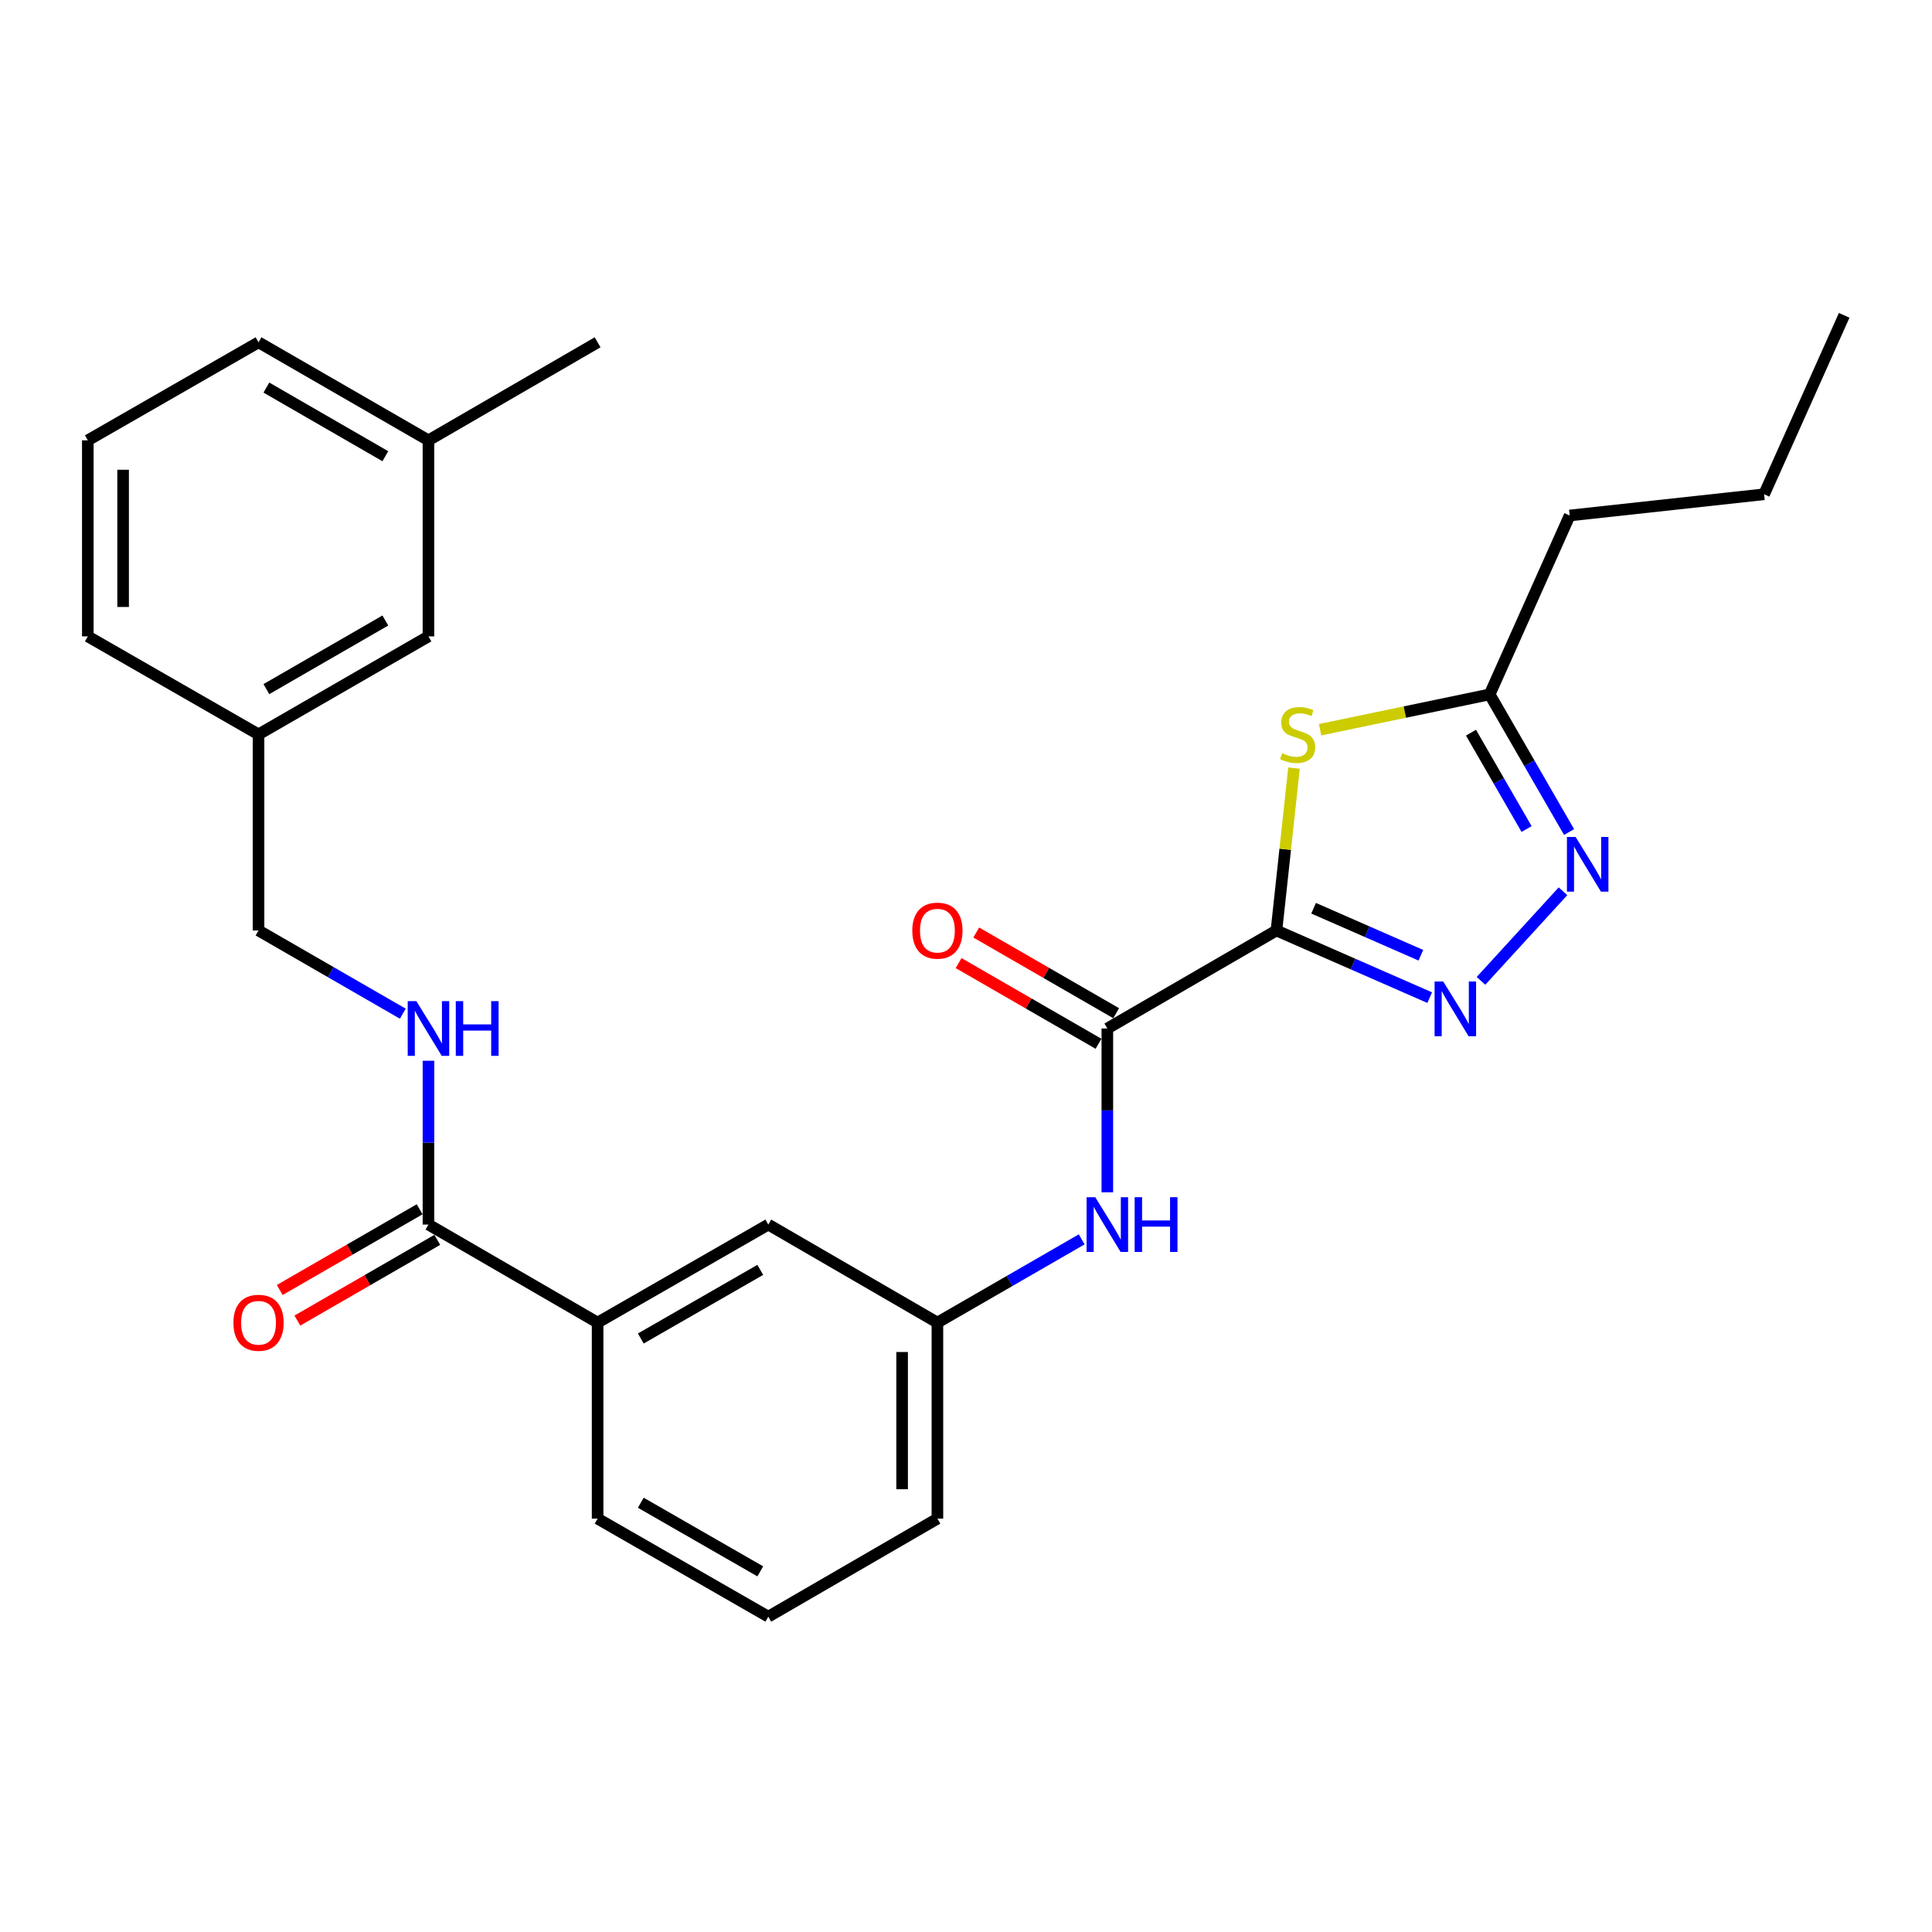 <?xml version='1.0' encoding='iso-8859-1'?>
<svg version='1.1' baseProfile='full'
              xmlns='http://www.w3.org/2000/svg'
                      xmlns:rdkit='http://www.rdkit.org/xml'
                      xmlns:xlink='http://www.w3.org/1999/xlink'
                  xml:space='preserve'
width='1000px' height='1000px' viewBox='0 0 1000 1000'>
<!-- END OF HEADER -->
<rect style='opacity:1.0;fill:#FFFFFF;stroke:none' width='1000' height='1000' x='0' y='0'> </rect>
<path class='bond-0' d='M 660.687,481.619 L 700.35,499.001' style='fill:none;fill-rule:evenodd;stroke:#000000;stroke-width:6px;stroke-linecap:butt;stroke-linejoin:miter;stroke-opacity:1' />
<path class='bond-0' d='M 700.35,499.001 L 740.013,516.383' style='fill:none;fill-rule:evenodd;stroke:#0000FF;stroke-width:6px;stroke-linecap:butt;stroke-linejoin:miter;stroke-opacity:1' />
<path class='bond-0' d='M 679.919,470.101 L 707.683,482.268' style='fill:none;fill-rule:evenodd;stroke:#000000;stroke-width:6px;stroke-linecap:butt;stroke-linejoin:miter;stroke-opacity:1' />
<path class='bond-0' d='M 707.683,482.268 L 735.447,494.435' style='fill:none;fill-rule:evenodd;stroke:#0000FF;stroke-width:6px;stroke-linecap:butt;stroke-linejoin:miter;stroke-opacity:1' />
<path class='bond-1' d='M 660.687,481.619 L 665.231,439.588' style='fill:none;fill-rule:evenodd;stroke:#000000;stroke-width:6px;stroke-linecap:butt;stroke-linejoin:miter;stroke-opacity:1' />
<path class='bond-1' d='M 665.231,439.588 L 669.774,397.556' style='fill:none;fill-rule:evenodd;stroke:#CCCC00;stroke-width:6px;stroke-linecap:butt;stroke-linejoin:miter;stroke-opacity:1' />
<path class='bond-2' d='M 660.687,481.619 L 573.158,532.346' style='fill:none;fill-rule:evenodd;stroke:#000000;stroke-width:6px;stroke-linecap:butt;stroke-linejoin:miter;stroke-opacity:1' />
<path class='bond-3' d='M 766.557,507.691 L 808.995,461.323' style='fill:none;fill-rule:evenodd;stroke:#0000FF;stroke-width:6px;stroke-linecap:butt;stroke-linejoin:miter;stroke-opacity:1' />
<path class='bond-4' d='M 683.276,377.704 L 727.159,368.562' style='fill:none;fill-rule:evenodd;stroke:#CCCC00;stroke-width:6px;stroke-linecap:butt;stroke-linejoin:miter;stroke-opacity:1' />
<path class='bond-4' d='M 727.159,368.562 L 771.042,359.419' style='fill:none;fill-rule:evenodd;stroke:#000000;stroke-width:6px;stroke-linecap:butt;stroke-linejoin:miter;stroke-opacity:1' />
<path class='bond-6' d='M 573.158,532.346 L 573.158,574.74' style='fill:none;fill-rule:evenodd;stroke:#000000;stroke-width:6px;stroke-linecap:butt;stroke-linejoin:miter;stroke-opacity:1' />
<path class='bond-6' d='M 573.158,574.74 L 573.158,617.134' style='fill:none;fill-rule:evenodd;stroke:#0000FF;stroke-width:6px;stroke-linecap:butt;stroke-linejoin:miter;stroke-opacity:1' />
<path class='bond-9' d='M 577.721,524.434 L 541.513,503.551' style='fill:none;fill-rule:evenodd;stroke:#000000;stroke-width:6px;stroke-linecap:butt;stroke-linejoin:miter;stroke-opacity:1' />
<path class='bond-9' d='M 541.513,503.551 L 505.304,482.668' style='fill:none;fill-rule:evenodd;stroke:#FF0000;stroke-width:6px;stroke-linecap:butt;stroke-linejoin:miter;stroke-opacity:1' />
<path class='bond-9' d='M 568.594,540.259 L 532.385,519.376' style='fill:none;fill-rule:evenodd;stroke:#000000;stroke-width:6px;stroke-linecap:butt;stroke-linejoin:miter;stroke-opacity:1' />
<path class='bond-9' d='M 532.385,519.376 L 496.177,498.494' style='fill:none;fill-rule:evenodd;stroke:#FF0000;stroke-width:6px;stroke-linecap:butt;stroke-linejoin:miter;stroke-opacity:1' />
<path class='bond-27' d='M 812.145,430.656 L 791.594,395.038' style='fill:none;fill-rule:evenodd;stroke:#0000FF;stroke-width:6px;stroke-linecap:butt;stroke-linejoin:miter;stroke-opacity:1' />
<path class='bond-27' d='M 791.594,395.038 L 771.042,359.419' style='fill:none;fill-rule:evenodd;stroke:#000000;stroke-width:6px;stroke-linecap:butt;stroke-linejoin:miter;stroke-opacity:1' />
<path class='bond-27' d='M 790.156,429.101 L 775.77,404.168' style='fill:none;fill-rule:evenodd;stroke:#0000FF;stroke-width:6px;stroke-linecap:butt;stroke-linejoin:miter;stroke-opacity:1' />
<path class='bond-27' d='M 775.77,404.168 L 761.384,379.235' style='fill:none;fill-rule:evenodd;stroke:#000000;stroke-width:6px;stroke-linecap:butt;stroke-linejoin:miter;stroke-opacity:1' />
<path class='bond-17' d='M 771.042,359.419 L 812.463,266.815' style='fill:none;fill-rule:evenodd;stroke:#000000;stroke-width:6px;stroke-linecap:butt;stroke-linejoin:miter;stroke-opacity:1' />
<path class='bond-5' d='M 221.772,633.831 L 309.321,684.579' style='fill:none;fill-rule:evenodd;stroke:#000000;stroke-width:6px;stroke-linecap:butt;stroke-linejoin:miter;stroke-opacity:1' />
<path class='bond-7' d='M 221.772,633.831 L 221.772,591.437' style='fill:none;fill-rule:evenodd;stroke:#000000;stroke-width:6px;stroke-linecap:butt;stroke-linejoin:miter;stroke-opacity:1' />
<path class='bond-7' d='M 221.772,591.437 L 221.772,549.044' style='fill:none;fill-rule:evenodd;stroke:#0000FF;stroke-width:6px;stroke-linecap:butt;stroke-linejoin:miter;stroke-opacity:1' />
<path class='bond-12' d='M 217.207,625.919 L 180.998,646.81' style='fill:none;fill-rule:evenodd;stroke:#000000;stroke-width:6px;stroke-linecap:butt;stroke-linejoin:miter;stroke-opacity:1' />
<path class='bond-12' d='M 180.998,646.81 L 144.79,667.701' style='fill:none;fill-rule:evenodd;stroke:#FF0000;stroke-width:6px;stroke-linecap:butt;stroke-linejoin:miter;stroke-opacity:1' />
<path class='bond-12' d='M 226.337,641.743 L 190.128,662.635' style='fill:none;fill-rule:evenodd;stroke:#000000;stroke-width:6px;stroke-linecap:butt;stroke-linejoin:miter;stroke-opacity:1' />
<path class='bond-12' d='M 190.128,662.635 L 153.92,683.526' style='fill:none;fill-rule:evenodd;stroke:#FF0000;stroke-width:6px;stroke-linecap:butt;stroke-linejoin:miter;stroke-opacity:1' />
<path class='bond-10' d='M 559.879,641.493 L 522.54,663.036' style='fill:none;fill-rule:evenodd;stroke:#0000FF;stroke-width:6px;stroke-linecap:butt;stroke-linejoin:miter;stroke-opacity:1' />
<path class='bond-10' d='M 522.54,663.036 L 485.202,684.579' style='fill:none;fill-rule:evenodd;stroke:#000000;stroke-width:6px;stroke-linecap:butt;stroke-linejoin:miter;stroke-opacity:1' />
<path class='bond-13' d='M 208.493,524.688 L 171.155,503.154' style='fill:none;fill-rule:evenodd;stroke:#0000FF;stroke-width:6px;stroke-linecap:butt;stroke-linejoin:miter;stroke-opacity:1' />
<path class='bond-13' d='M 171.155,503.154 L 133.816,481.619' style='fill:none;fill-rule:evenodd;stroke:#000000;stroke-width:6px;stroke-linecap:butt;stroke-linejoin:miter;stroke-opacity:1' />
<path class='bond-8' d='M 309.321,684.579 L 397.673,633.831' style='fill:none;fill-rule:evenodd;stroke:#000000;stroke-width:6px;stroke-linecap:butt;stroke-linejoin:miter;stroke-opacity:1' />
<path class='bond-8' d='M 331.673,692.809 L 393.519,657.285' style='fill:none;fill-rule:evenodd;stroke:#000000;stroke-width:6px;stroke-linecap:butt;stroke-linejoin:miter;stroke-opacity:1' />
<path class='bond-28' d='M 309.321,684.579 L 309.321,786.043' style='fill:none;fill-rule:evenodd;stroke:#000000;stroke-width:6px;stroke-linecap:butt;stroke-linejoin:miter;stroke-opacity:1' />
<path class='bond-11' d='M 485.202,684.579 L 397.673,633.831' style='fill:none;fill-rule:evenodd;stroke:#000000;stroke-width:6px;stroke-linecap:butt;stroke-linejoin:miter;stroke-opacity:1' />
<path class='bond-21' d='M 485.202,684.579 L 485.202,786.043' style='fill:none;fill-rule:evenodd;stroke:#000000;stroke-width:6px;stroke-linecap:butt;stroke-linejoin:miter;stroke-opacity:1' />
<path class='bond-21' d='M 466.933,699.799 L 466.933,770.824' style='fill:none;fill-rule:evenodd;stroke:#000000;stroke-width:6px;stroke-linecap:butt;stroke-linejoin:miter;stroke-opacity:1' />
<path class='bond-15' d='M 133.816,481.619 L 133.816,380.124' style='fill:none;fill-rule:evenodd;stroke:#000000;stroke-width:6px;stroke-linecap:butt;stroke-linejoin:miter;stroke-opacity:1' />
<path class='bond-14' d='M 221.772,329.387 L 133.816,380.124' style='fill:none;fill-rule:evenodd;stroke:#000000;stroke-width:6px;stroke-linecap:butt;stroke-linejoin:miter;stroke-opacity:1' />
<path class='bond-14' d='M 199.45,321.173 L 137.881,356.689' style='fill:none;fill-rule:evenodd;stroke:#000000;stroke-width:6px;stroke-linecap:butt;stroke-linejoin:miter;stroke-opacity:1' />
<path class='bond-16' d='M 221.772,329.387 L 221.772,227.922' style='fill:none;fill-rule:evenodd;stroke:#000000;stroke-width:6px;stroke-linecap:butt;stroke-linejoin:miter;stroke-opacity:1' />
<path class='bond-22' d='M 133.816,380.124 L 45.455,329.387' style='fill:none;fill-rule:evenodd;stroke:#000000;stroke-width:6px;stroke-linecap:butt;stroke-linejoin:miter;stroke-opacity:1' />
<path class='bond-24' d='M 221.772,227.922 L 309.321,177.175' style='fill:none;fill-rule:evenodd;stroke:#000000;stroke-width:6px;stroke-linecap:butt;stroke-linejoin:miter;stroke-opacity:1' />
<path class='bond-29' d='M 221.772,227.922 L 133.816,177.175' style='fill:none;fill-rule:evenodd;stroke:#000000;stroke-width:6px;stroke-linecap:butt;stroke-linejoin:miter;stroke-opacity:1' />
<path class='bond-29' d='M 199.448,236.134 L 137.879,200.611' style='fill:none;fill-rule:evenodd;stroke:#000000;stroke-width:6px;stroke-linecap:butt;stroke-linejoin:miter;stroke-opacity:1' />
<path class='bond-25' d='M 812.463,266.815 L 913.095,255.833' style='fill:none;fill-rule:evenodd;stroke:#000000;stroke-width:6px;stroke-linecap:butt;stroke-linejoin:miter;stroke-opacity:1' />
<path class='bond-18' d='M 309.321,786.043 L 397.673,836.781' style='fill:none;fill-rule:evenodd;stroke:#000000;stroke-width:6px;stroke-linecap:butt;stroke-linejoin:miter;stroke-opacity:1' />
<path class='bond-18' d='M 331.672,777.811 L 393.518,813.328' style='fill:none;fill-rule:evenodd;stroke:#000000;stroke-width:6px;stroke-linecap:butt;stroke-linejoin:miter;stroke-opacity:1' />
<path class='bond-19' d='M 397.673,836.781 L 485.202,786.043' style='fill:none;fill-rule:evenodd;stroke:#000000;stroke-width:6px;stroke-linecap:butt;stroke-linejoin:miter;stroke-opacity:1' />
<path class='bond-20' d='M 45.455,227.922 L 45.455,329.387' style='fill:none;fill-rule:evenodd;stroke:#000000;stroke-width:6px;stroke-linecap:butt;stroke-linejoin:miter;stroke-opacity:1' />
<path class='bond-20' d='M 63.724,243.142 L 63.724,314.167' style='fill:none;fill-rule:evenodd;stroke:#000000;stroke-width:6px;stroke-linecap:butt;stroke-linejoin:miter;stroke-opacity:1' />
<path class='bond-23' d='M 45.455,227.922 L 133.816,177.175' style='fill:none;fill-rule:evenodd;stroke:#000000;stroke-width:6px;stroke-linecap:butt;stroke-linejoin:miter;stroke-opacity:1' />
<path class='bond-26' d='M 913.095,255.833 L 954.545,163.219' style='fill:none;fill-rule:evenodd;stroke:#000000;stroke-width:6px;stroke-linecap:butt;stroke-linejoin:miter;stroke-opacity:1' />
<path  class='atom-1' d='M 747.021 508.037
L 756.301 523.037
Q 757.221 524.517, 758.701 527.197
Q 760.181 529.877, 760.261 530.037
L 760.261 508.037
L 764.021 508.037
L 764.021 536.357
L 760.141 536.357
L 750.181 519.957
Q 749.021 518.037, 747.781 515.837
Q 746.581 513.637, 746.221 512.957
L 746.221 536.357
L 742.541 536.357
L 742.541 508.037
L 747.021 508.037
' fill='#0000FF'/>
<path  class='atom-2' d='M 663.659 389.844
Q 663.979 389.964, 665.299 390.524
Q 666.619 391.084, 668.059 391.444
Q 669.539 391.764, 670.979 391.764
Q 673.659 391.764, 675.219 390.484
Q 676.779 389.164, 676.779 386.884
Q 676.779 385.324, 675.979 384.364
Q 675.219 383.404, 674.019 382.884
Q 672.819 382.364, 670.819 381.764
Q 668.299 381.004, 666.779 380.284
Q 665.299 379.564, 664.219 378.044
Q 663.179 376.524, 663.179 373.964
Q 663.179 370.404, 665.579 368.204
Q 668.019 366.004, 672.819 366.004
Q 676.099 366.004, 679.819 367.564
L 678.899 370.644
Q 675.499 369.244, 672.939 369.244
Q 670.179 369.244, 668.659 370.404
Q 667.139 371.524, 667.179 373.484
Q 667.179 375.004, 667.939 375.924
Q 668.739 376.844, 669.859 377.364
Q 671.019 377.884, 672.939 378.484
Q 675.499 379.284, 677.019 380.084
Q 678.539 380.884, 679.619 382.524
Q 680.739 384.124, 680.739 386.884
Q 680.739 390.804, 678.099 392.924
Q 675.499 395.004, 671.139 395.004
Q 668.619 395.004, 666.699 394.444
Q 664.819 393.924, 662.579 393.004
L 663.659 389.844
' fill='#CCCC00'/>
<path  class='atom-4' d='M 815.52 433.195
L 824.8 448.195
Q 825.72 449.675, 827.2 452.355
Q 828.68 455.035, 828.76 455.195
L 828.76 433.195
L 832.52 433.195
L 832.52 461.515
L 828.64 461.515
L 818.68 445.115
Q 817.52 443.195, 816.28 440.995
Q 815.08 438.795, 814.72 438.115
L 814.72 461.515
L 811.04 461.515
L 811.04 433.195
L 815.52 433.195
' fill='#0000FF'/>
<path  class='atom-7' d='M 566.898 619.671
L 576.178 634.671
Q 577.098 636.151, 578.578 638.831
Q 580.058 641.511, 580.138 641.671
L 580.138 619.671
L 583.898 619.671
L 583.898 647.991
L 580.018 647.991
L 570.058 631.591
Q 568.898 629.671, 567.658 627.471
Q 566.458 625.271, 566.098 624.591
L 566.098 647.991
L 562.418 647.991
L 562.418 619.671
L 566.898 619.671
' fill='#0000FF'/>
<path  class='atom-7' d='M 587.298 619.671
L 591.138 619.671
L 591.138 631.711
L 605.618 631.711
L 605.618 619.671
L 609.458 619.671
L 609.458 647.991
L 605.618 647.991
L 605.618 634.911
L 591.138 634.911
L 591.138 647.991
L 587.298 647.991
L 587.298 619.671
' fill='#0000FF'/>
<path  class='atom-8' d='M 215.512 518.186
L 224.792 533.186
Q 225.712 534.666, 227.192 537.346
Q 228.672 540.026, 228.752 540.186
L 228.752 518.186
L 232.512 518.186
L 232.512 546.506
L 228.632 546.506
L 218.672 530.106
Q 217.512 528.186, 216.272 525.986
Q 215.072 523.786, 214.712 523.106
L 214.712 546.506
L 211.032 546.506
L 211.032 518.186
L 215.512 518.186
' fill='#0000FF'/>
<path  class='atom-8' d='M 235.912 518.186
L 239.752 518.186
L 239.752 530.226
L 254.232 530.226
L 254.232 518.186
L 258.072 518.186
L 258.072 546.506
L 254.232 546.506
L 254.232 533.426
L 239.752 533.426
L 239.752 546.506
L 235.912 546.506
L 235.912 518.186
' fill='#0000FF'/>
<path  class='atom-10' d='M 472.202 481.699
Q 472.202 474.899, 475.562 471.099
Q 478.922 467.299, 485.202 467.299
Q 491.482 467.299, 494.842 471.099
Q 498.202 474.899, 498.202 481.699
Q 498.202 488.579, 494.802 492.499
Q 491.402 496.379, 485.202 496.379
Q 478.962 496.379, 475.562 492.499
Q 472.202 488.619, 472.202 481.699
M 485.202 493.179
Q 489.522 493.179, 491.842 490.299
Q 494.202 487.379, 494.202 481.699
Q 494.202 476.139, 491.842 473.339
Q 489.522 470.499, 485.202 470.499
Q 480.882 470.499, 478.522 473.299
Q 476.202 476.099, 476.202 481.699
Q 476.202 487.419, 478.522 490.299
Q 480.882 493.179, 485.202 493.179
' fill='#FF0000'/>
<path  class='atom-13' d='M 120.816 684.659
Q 120.816 677.859, 124.176 674.059
Q 127.536 670.259, 133.816 670.259
Q 140.096 670.259, 143.456 674.059
Q 146.816 677.859, 146.816 684.659
Q 146.816 691.539, 143.416 695.459
Q 140.016 699.339, 133.816 699.339
Q 127.576 699.339, 124.176 695.459
Q 120.816 691.579, 120.816 684.659
M 133.816 696.139
Q 138.136 696.139, 140.456 693.259
Q 142.816 690.339, 142.816 684.659
Q 142.816 679.099, 140.456 676.299
Q 138.136 673.459, 133.816 673.459
Q 129.496 673.459, 127.136 676.259
Q 124.816 679.059, 124.816 684.659
Q 124.816 690.379, 127.136 693.259
Q 129.496 696.139, 133.816 696.139
' fill='#FF0000'/>
</svg>
